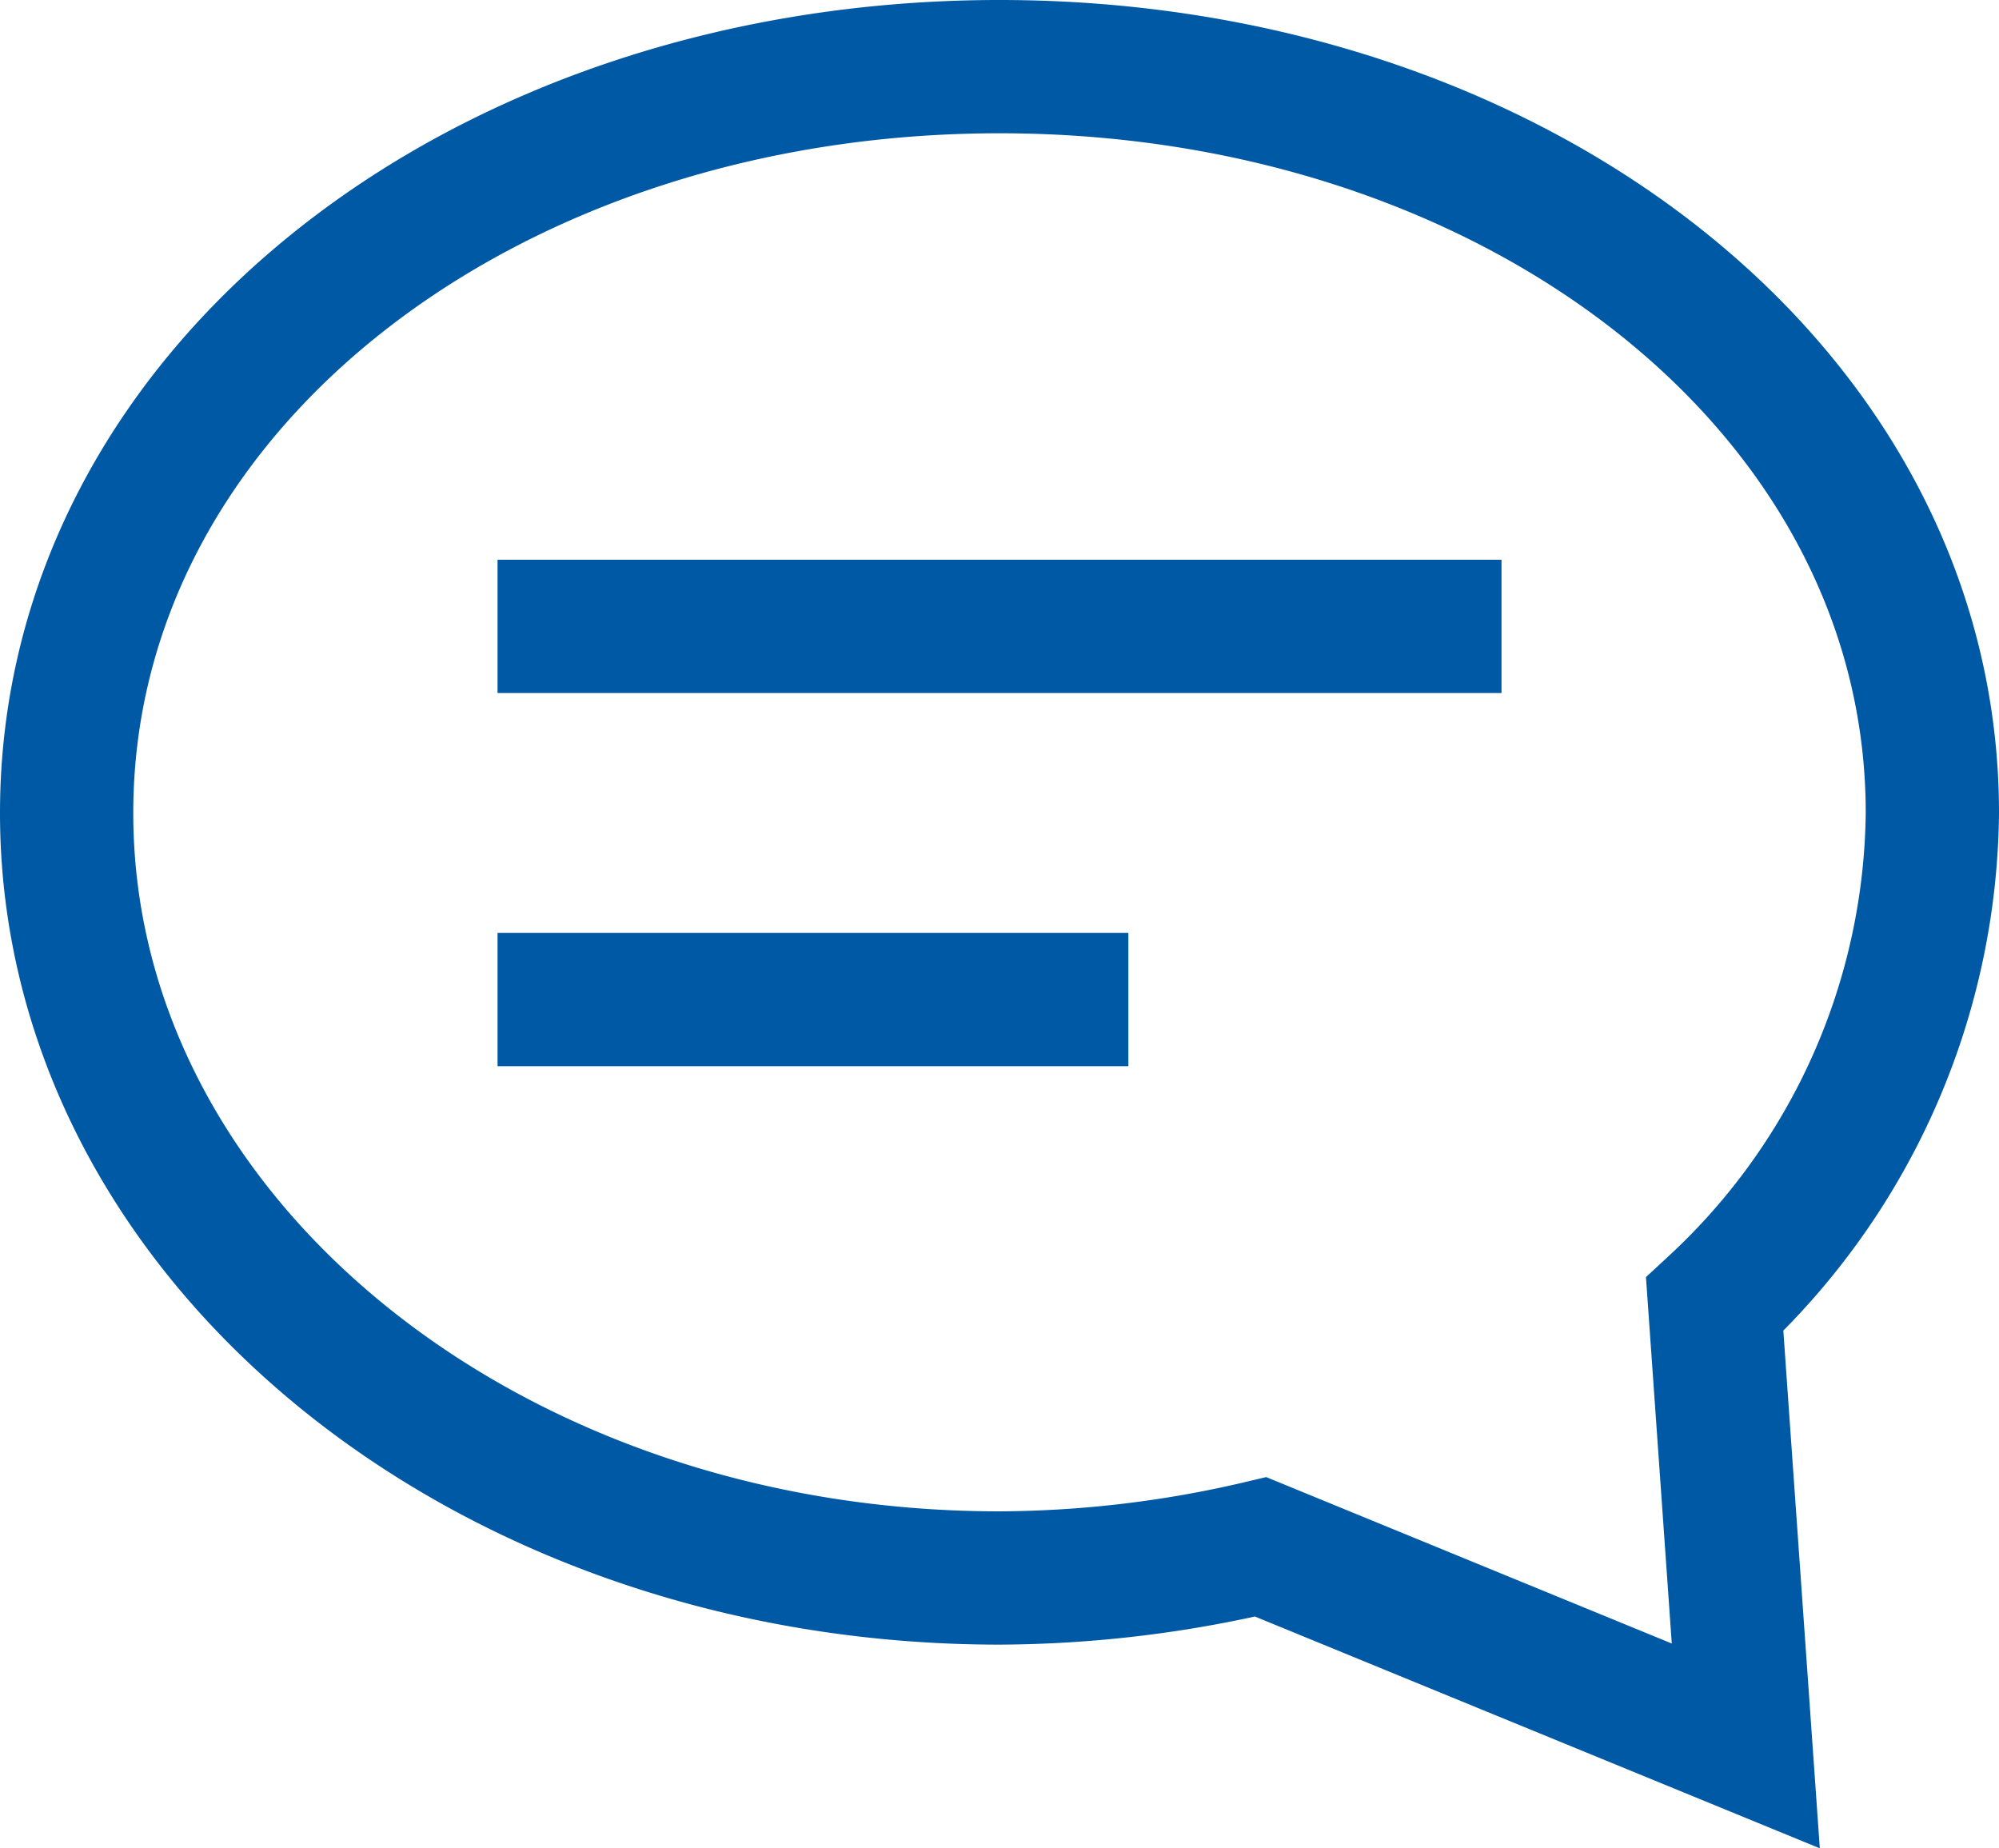 <svg xmlns="http://www.w3.org/2000/svg" viewBox="0 0 30 27.736"><defs><style>.a{fill:none;stroke:#0059a4;stroke-linecap:square;stroke-miterlimit:10;stroke-width:2px;}</style></defs><g transform="translate(-1 -2)"><g transform="translate(2 3)"><path class="a" d="M24.733,18.573A10.191,10.191,0,0,0,28,11.2C28,4.853,21.747,0,14,0S0,4.853,0,11.2,6.253,22.68,14,22.68a17.352,17.352,0,0,0,3.92-.467L25.2,25.2Z"/><path class="a" d="M0,0H13.067" transform="translate(7.467 8.4)"/><path class="a" d="M0,0H7.467" transform="translate(7.467 14)"/></g></g></svg>
